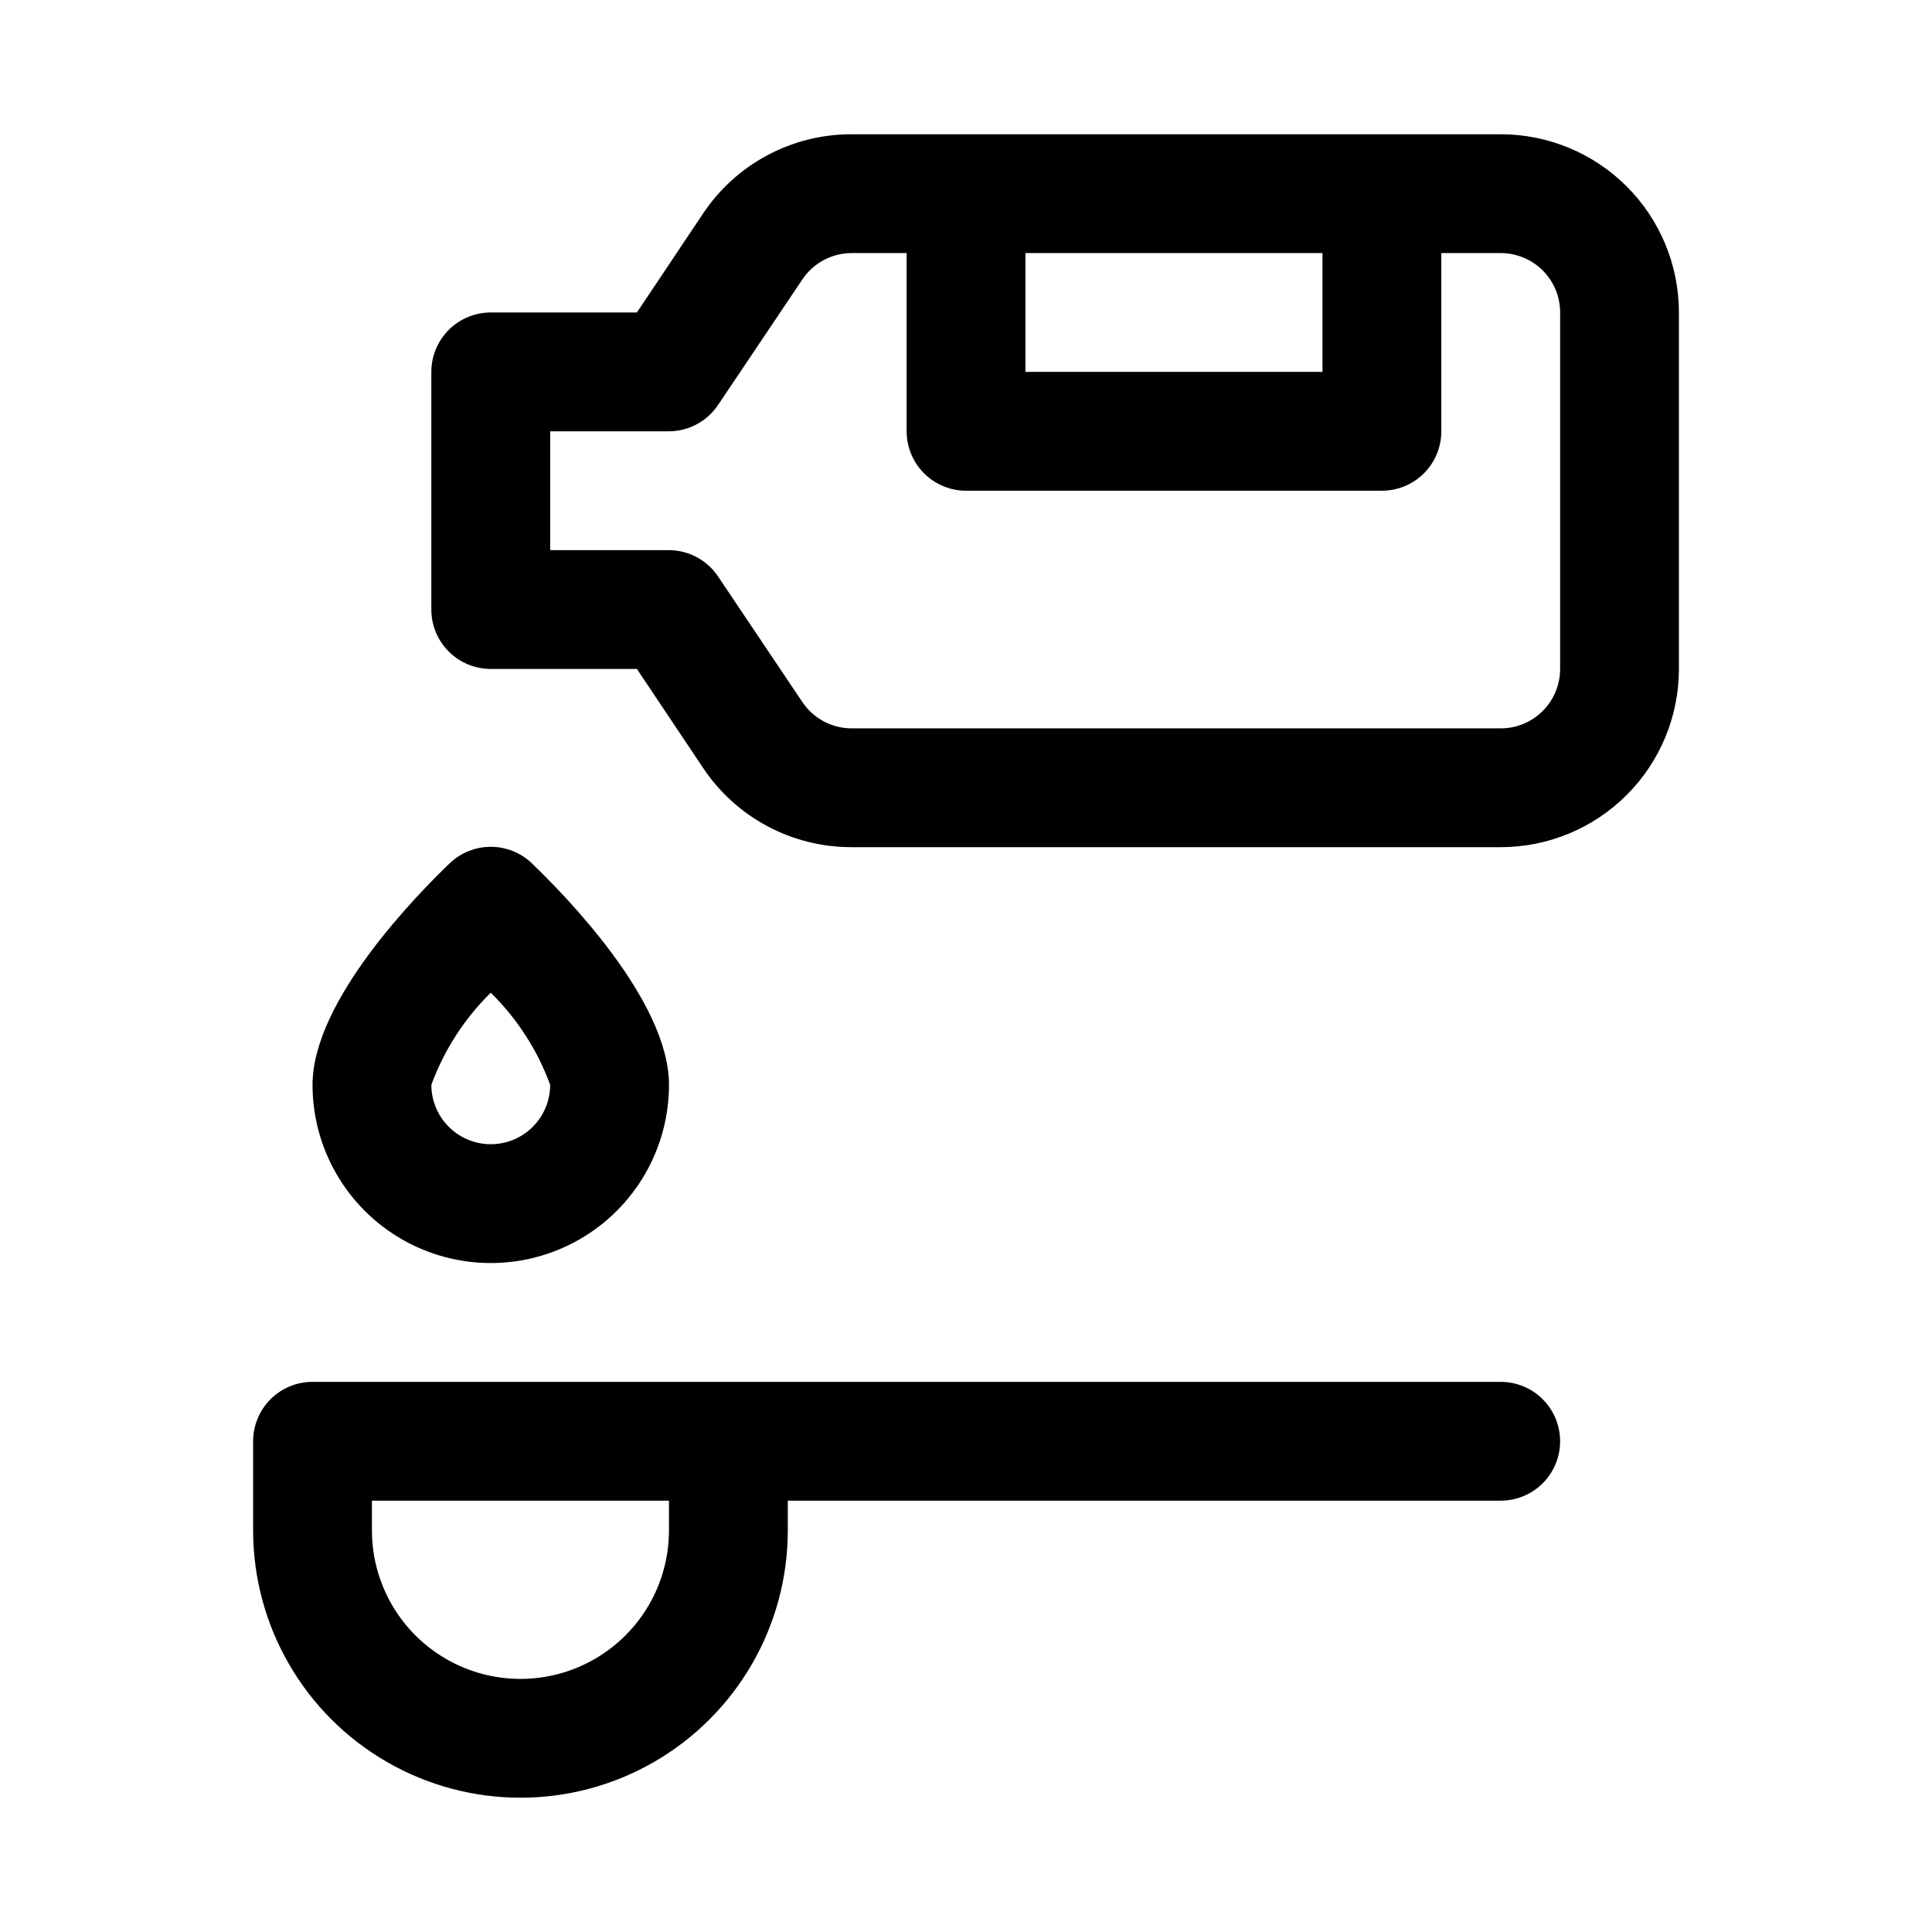 <?xml version="1.0" encoding="UTF-8"?>
<!-- Uploaded to: ICON Repo, www.svgrepo.com, Generator: ICON Repo Mixer Tools -->
<svg fill="#000000" width="800px" height="800px" version="1.1" viewBox="144 144 512 512" xmlns="http://www.w3.org/2000/svg">
 <path d="m541.7 179.58h-172.08c-15.828-0.008-30.605 7.914-39.359 21.098l-17.477 26.133h-38.73c-4.176 0-8.18 1.66-11.133 4.613-2.953 2.953-4.613 6.957-4.613 11.133v62.977c0 4.176 1.66 8.18 4.613 11.133 2.953 2.953 6.957 4.609 11.133 4.609h38.73l17.477 26.137c8.754 13.184 23.531 21.102 39.359 21.098h172.08c12.527 0 24.539-4.977 33.398-13.836 8.855-8.855 13.832-20.871 13.832-33.398v-94.465c0-12.523-4.977-24.539-13.832-33.398-8.859-8.855-20.871-13.832-33.398-13.832zm-125.95 31.488h78.719v31.488h-78.719zm141.7 110.21c0 4.176-1.656 8.18-4.609 11.133s-6.957 4.613-11.133 4.613h-172.08c-5.266-0.027-10.172-2.688-13.066-7.086l-22.199-33.062c-2.898-4.398-7.801-7.059-13.07-7.086h-31.488v-31.488h31.488c5.269-0.027 10.172-2.684 13.07-7.082l22.199-33.062c2.894-4.398 7.801-7.059 13.066-7.086h14.641v47.23c0 4.176 1.66 8.18 4.613 11.133 2.953 2.953 6.957 4.613 11.133 4.613h110.21c4.176 0 8.18-1.66 11.133-4.613s4.609-6.957 4.609-11.133v-47.23h15.746c4.176 0 8.18 1.66 11.133 4.609 2.953 2.953 4.609 6.957 4.609 11.133zm-236.16 110.21c0-22.355-27.867-50.539-36.367-58.727-2.93-2.793-6.82-4.348-10.863-4.348-4.047 0-7.938 1.555-10.863 4.348-8.504 8.188-36.371 36.367-36.371 58.727 0 16.871 9.004 32.465 23.617 40.902 14.613 8.438 32.617 8.438 47.234 0 14.613-8.438 23.613-24.031 23.613-40.902zm-62.977 0c3.375-9.203 8.754-17.539 15.746-24.406 6.992 6.867 12.367 15.203 15.742 24.406 0 5.625-3 10.82-7.871 13.633-4.871 2.812-10.871 2.812-15.742 0-4.871-2.812-7.875-8.008-7.875-13.633zm283.39 78.719h-314.88c-4.176 0-8.18 1.66-11.133 4.609-2.949 2.953-4.609 6.957-4.609 11.133v23.617c0 25.312 13.504 48.699 35.422 61.355 21.922 12.656 48.93 12.656 70.852 0 21.918-12.656 35.422-36.043 35.422-61.355v-7.871h188.93c5.625 0 10.82-3 13.633-7.871 2.812-4.871 2.812-10.875 0-15.746s-8.008-7.871-13.633-7.871zm-220.42 39.359c0 14.062-7.5 27.055-19.68 34.086-12.176 7.031-27.18 7.031-39.359 0-12.18-7.031-19.68-20.023-19.68-34.086v-7.871h78.719z"/>
</svg>